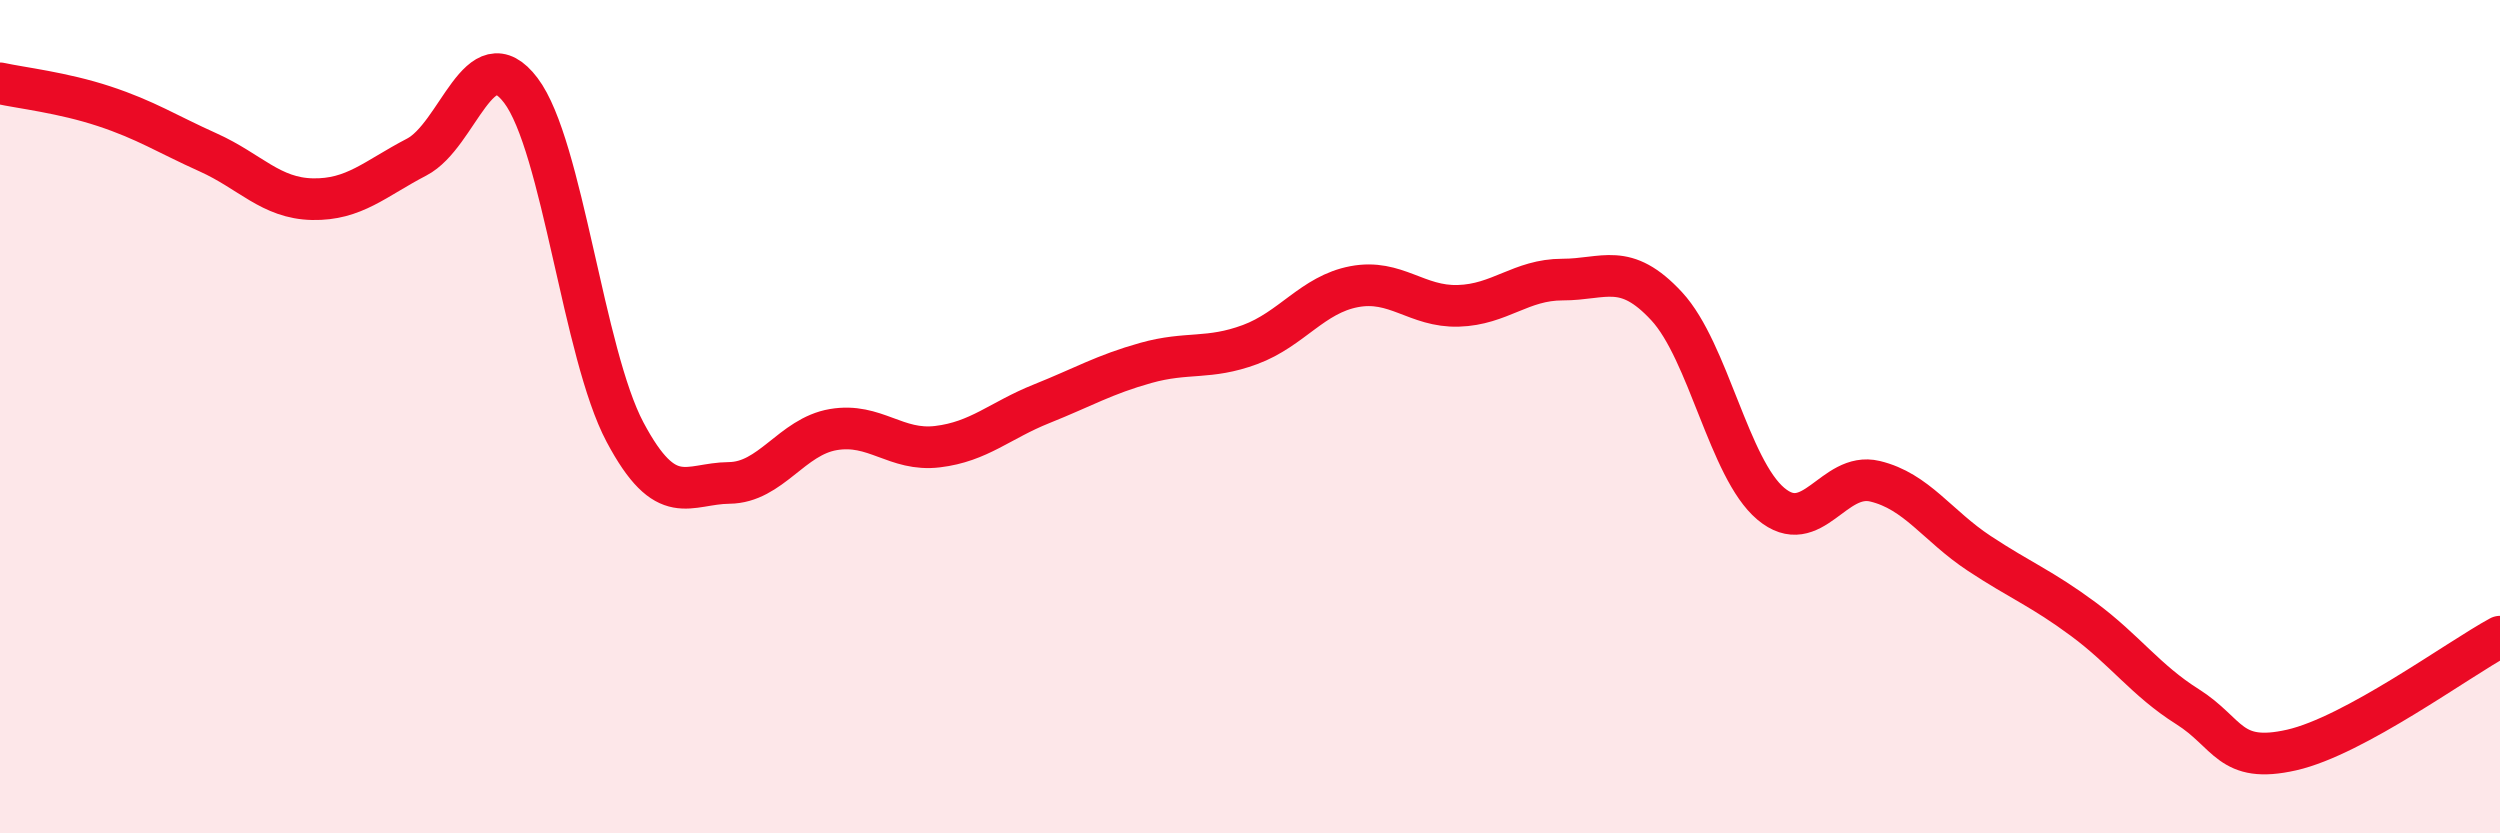 
    <svg width="60" height="20" viewBox="0 0 60 20" xmlns="http://www.w3.org/2000/svg">
      <path
        d="M 0,2 C 0.5,2.11 1.5,2.22 2.5,2.55 C 3.5,2.88 4,3.21 5,3.66 C 6,4.11 6.5,4.76 7.5,4.78 C 8.5,4.8 9,4.29 10,3.77 C 11,3.25 11.5,0.85 12.5,2.17 C 13.5,3.49 14,8.49 15,10.37 C 16,12.25 16.5,11.6 17.5,11.59 C 18.5,11.58 19,10.48 20,10.31 C 21,10.14 21.5,10.84 22.5,10.72 C 23.5,10.6 24,10.09 25,9.69 C 26,9.29 26.5,8.99 27.5,8.71 C 28.5,8.43 29,8.64 30,8.27 C 31,7.9 31.5,7.07 32.5,6.88 C 33.5,6.69 34,7.37 35,7.34 C 36,7.31 36.5,6.71 37.5,6.71 C 38.5,6.71 39,6.27 40,7.35 C 41,8.43 41.5,11.25 42.5,12.09 C 43.5,12.93 44,11.31 45,11.55 C 46,11.79 46.5,12.62 47.5,13.28 C 48.5,13.94 49,14.12 50,14.86 C 51,15.6 51.5,16.33 52.5,16.96 C 53.5,17.59 53.5,18.34 55,18 C 56.5,17.66 59,15.82 60,15.28L60 20L0 20Z"
        fill="#EB0A25"
        opacity="0.1"
        stroke-linecap="round"
        stroke-linejoin="round"
      />
      <path
        d="M 0,2 C 0.5,2.11 1.5,2.22 2.5,2.55 C 3.5,2.88 4,3.21 5,3.66 C 6,4.11 6.5,4.76 7.5,4.78 C 8.5,4.8 9,4.29 10,3.77 C 11,3.25 11.5,0.85 12.5,2.17 C 13.5,3.49 14,8.49 15,10.37 C 16,12.25 16.5,11.6 17.5,11.59 C 18.5,11.58 19,10.48 20,10.31 C 21,10.14 21.5,10.84 22.5,10.72 C 23.5,10.6 24,10.09 25,9.69 C 26,9.29 26.5,8.99 27.5,8.71 C 28.5,8.43 29,8.64 30,8.27 C 31,7.9 31.5,7.07 32.5,6.88 C 33.5,6.69 34,7.37 35,7.34 C 36,7.31 36.5,6.71 37.5,6.71 C 38.5,6.71 39,6.27 40,7.35 C 41,8.43 41.5,11.25 42.5,12.09 C 43.5,12.93 44,11.31 45,11.55 C 46,11.79 46.5,12.62 47.5,13.28 C 48.5,13.94 49,14.12 50,14.86 C 51,15.6 51.5,16.33 52.5,16.96 C 53.5,17.59 53.5,18.34 55,18 C 56.5,17.66 59,15.82 60,15.28"
        stroke="#EB0A25"
        stroke-width="1"
        fill="none"
        stroke-linecap="round"
        stroke-linejoin="round"
      />
    </svg>
  